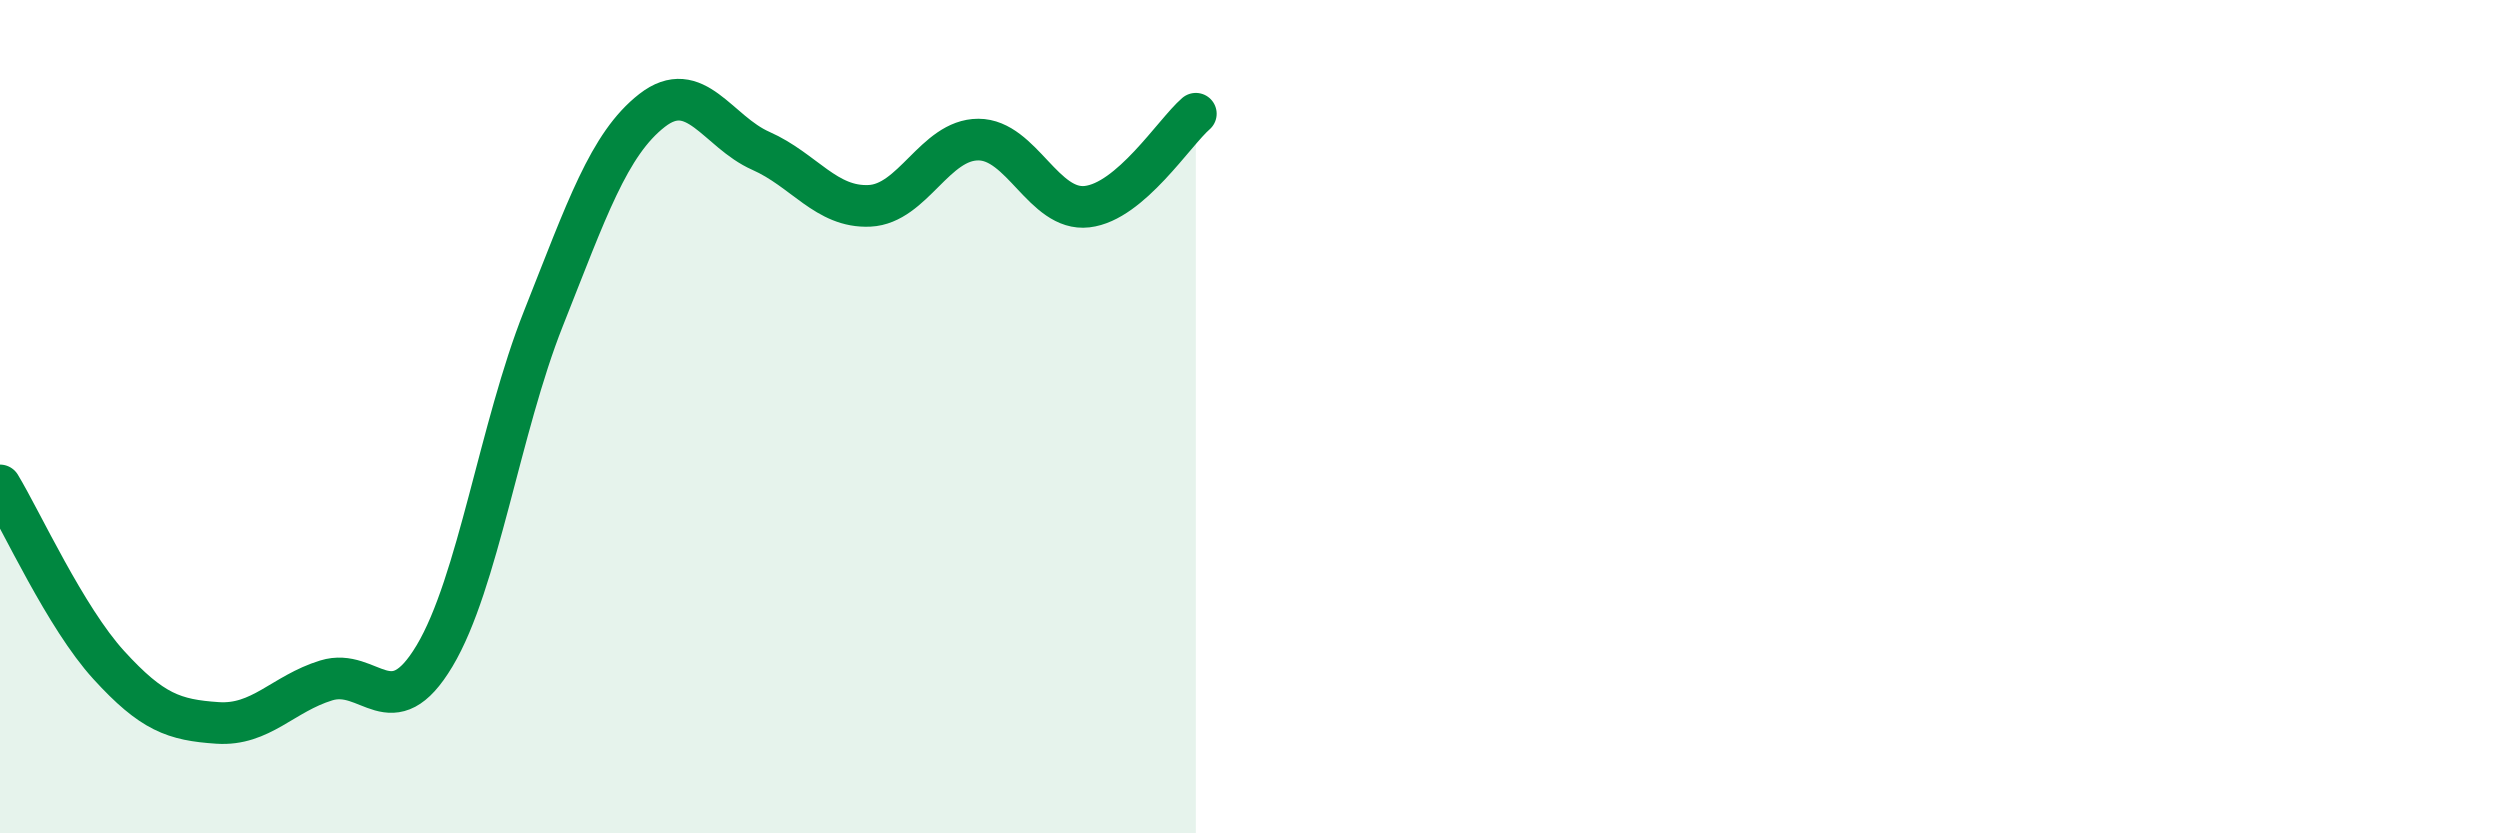 
    <svg width="60" height="20" viewBox="0 0 60 20" xmlns="http://www.w3.org/2000/svg">
      <path
        d="M 0,11.65 C 0.52,12.51 1.57,14.82 2.61,15.96 C 3.65,17.1 4.18,17.28 5.22,17.35 C 6.26,17.42 6.79,16.65 7.83,16.33 C 8.87,16.01 9.39,17.48 10.43,15.74 C 11.47,14 12,10.27 13.04,7.65 C 14.08,5.03 14.61,3.46 15.65,2.65 C 16.69,1.84 17.22,3.16 18.26,3.62 C 19.3,4.08 19.83,4.99 20.87,4.94 C 21.91,4.89 22.44,3.35 23.48,3.35 C 24.52,3.35 25.05,5.08 26.09,4.96 C 27.13,4.84 28.18,3.18 28.7,2.73L28.7 20L0 20Z"
        fill="#008740"
        opacity="0.1"
        stroke-linecap="round"
        stroke-linejoin="round"
      />
      <path
        d="M 0,11.65 C 0.52,12.51 1.57,14.82 2.61,15.96 C 3.65,17.1 4.18,17.28 5.22,17.35 C 6.26,17.42 6.79,16.65 7.83,16.33 C 8.87,16.01 9.39,17.48 10.43,15.74 C 11.47,14 12,10.27 13.04,7.65 C 14.08,5.03 14.61,3.46 15.65,2.65 C 16.69,1.84 17.22,3.16 18.26,3.62 C 19.3,4.08 19.83,4.99 20.87,4.94 C 21.91,4.89 22.44,3.35 23.48,3.35 C 24.52,3.35 25.05,5.08 26.09,4.96 C 27.13,4.84 28.18,3.18 28.7,2.73"
        stroke="#008740"
        stroke-width="1"
        fill="none"
        stroke-linecap="round"
        stroke-linejoin="round"
      />
    </svg>
  